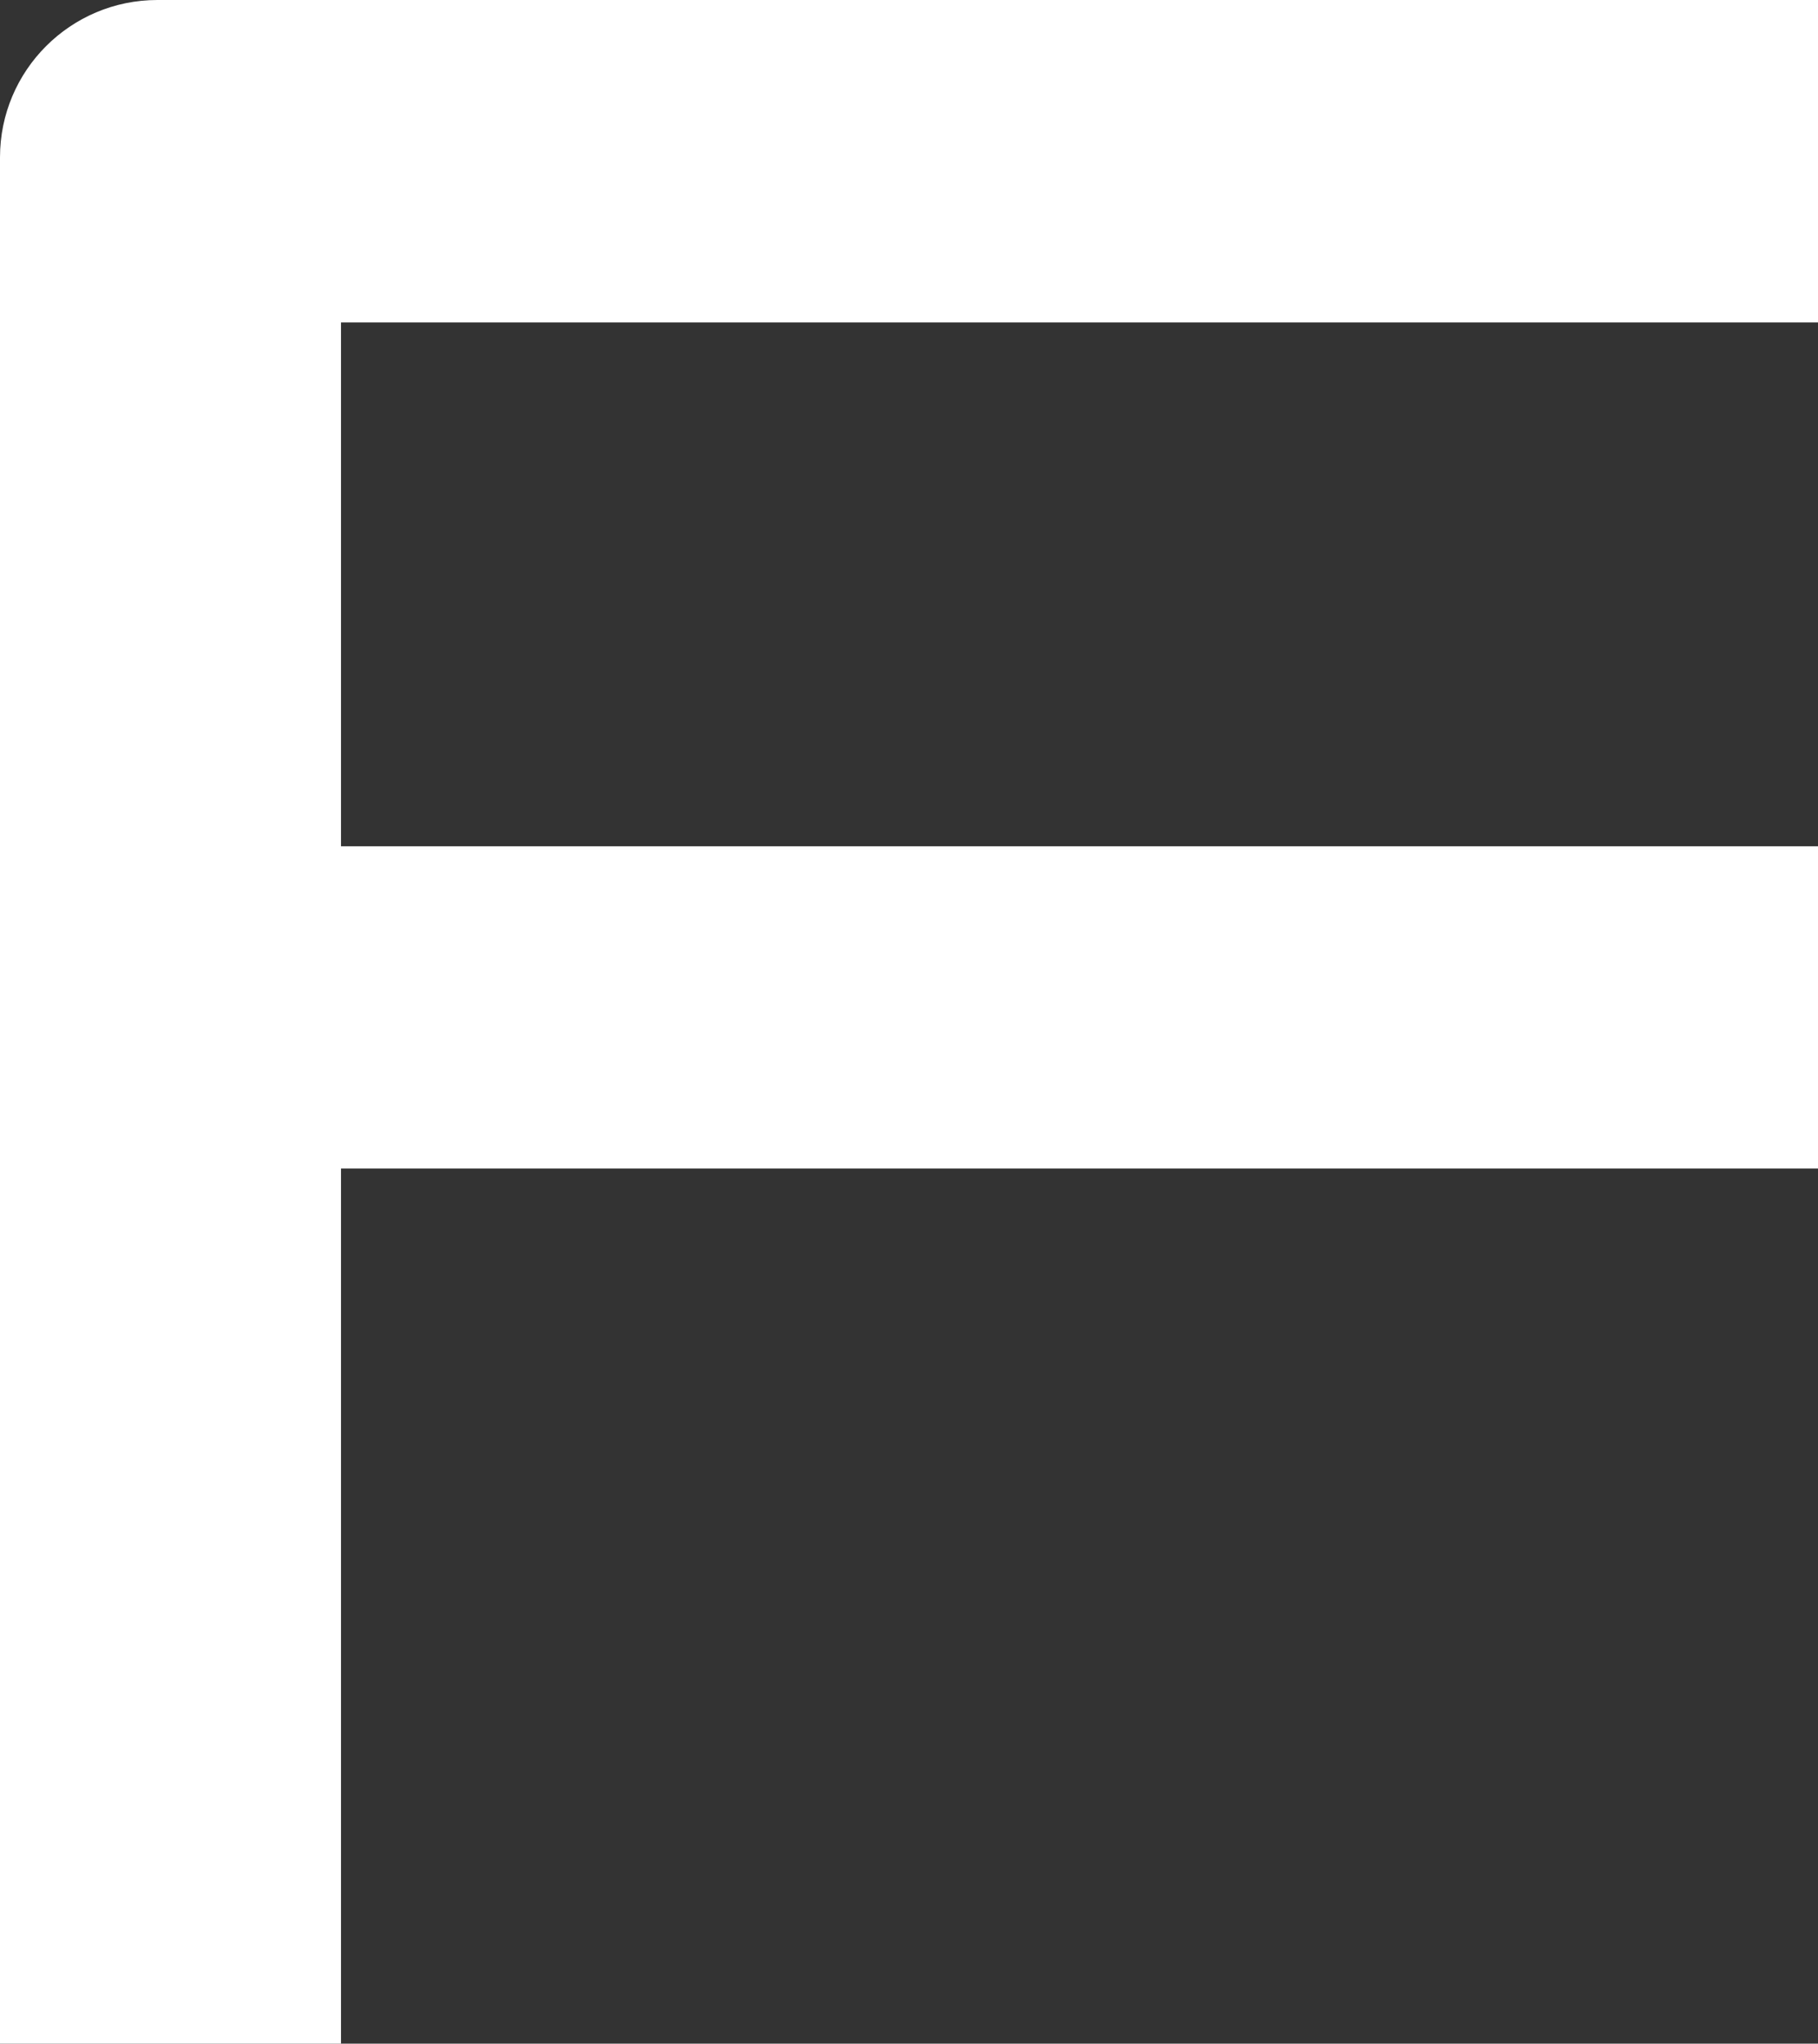 <?xml version="1.0" encoding="UTF-8"?>
<svg id="Layer_2" data-name="Layer 2" xmlns="http://www.w3.org/2000/svg" viewBox="0 0 158.61 178.31">
  <rect x="0" y="0" width="158.61" height="178.31" fill="#333333" stroke="none"/>
  <defs>
    <style>
      .cls-1 {
        fill: #fff;
      }
    </style>
  </defs>
  <g id="Layer_1-2" data-name="Layer 1">
    <path class="cls-1" d="M158.61,28.13H29.75v45.71H158.61v28.12H29.75v76.35H0V13.73C0,6.15,6.15,0,13.73,0H158.61V28.13Z"/>
  </g>
</svg>